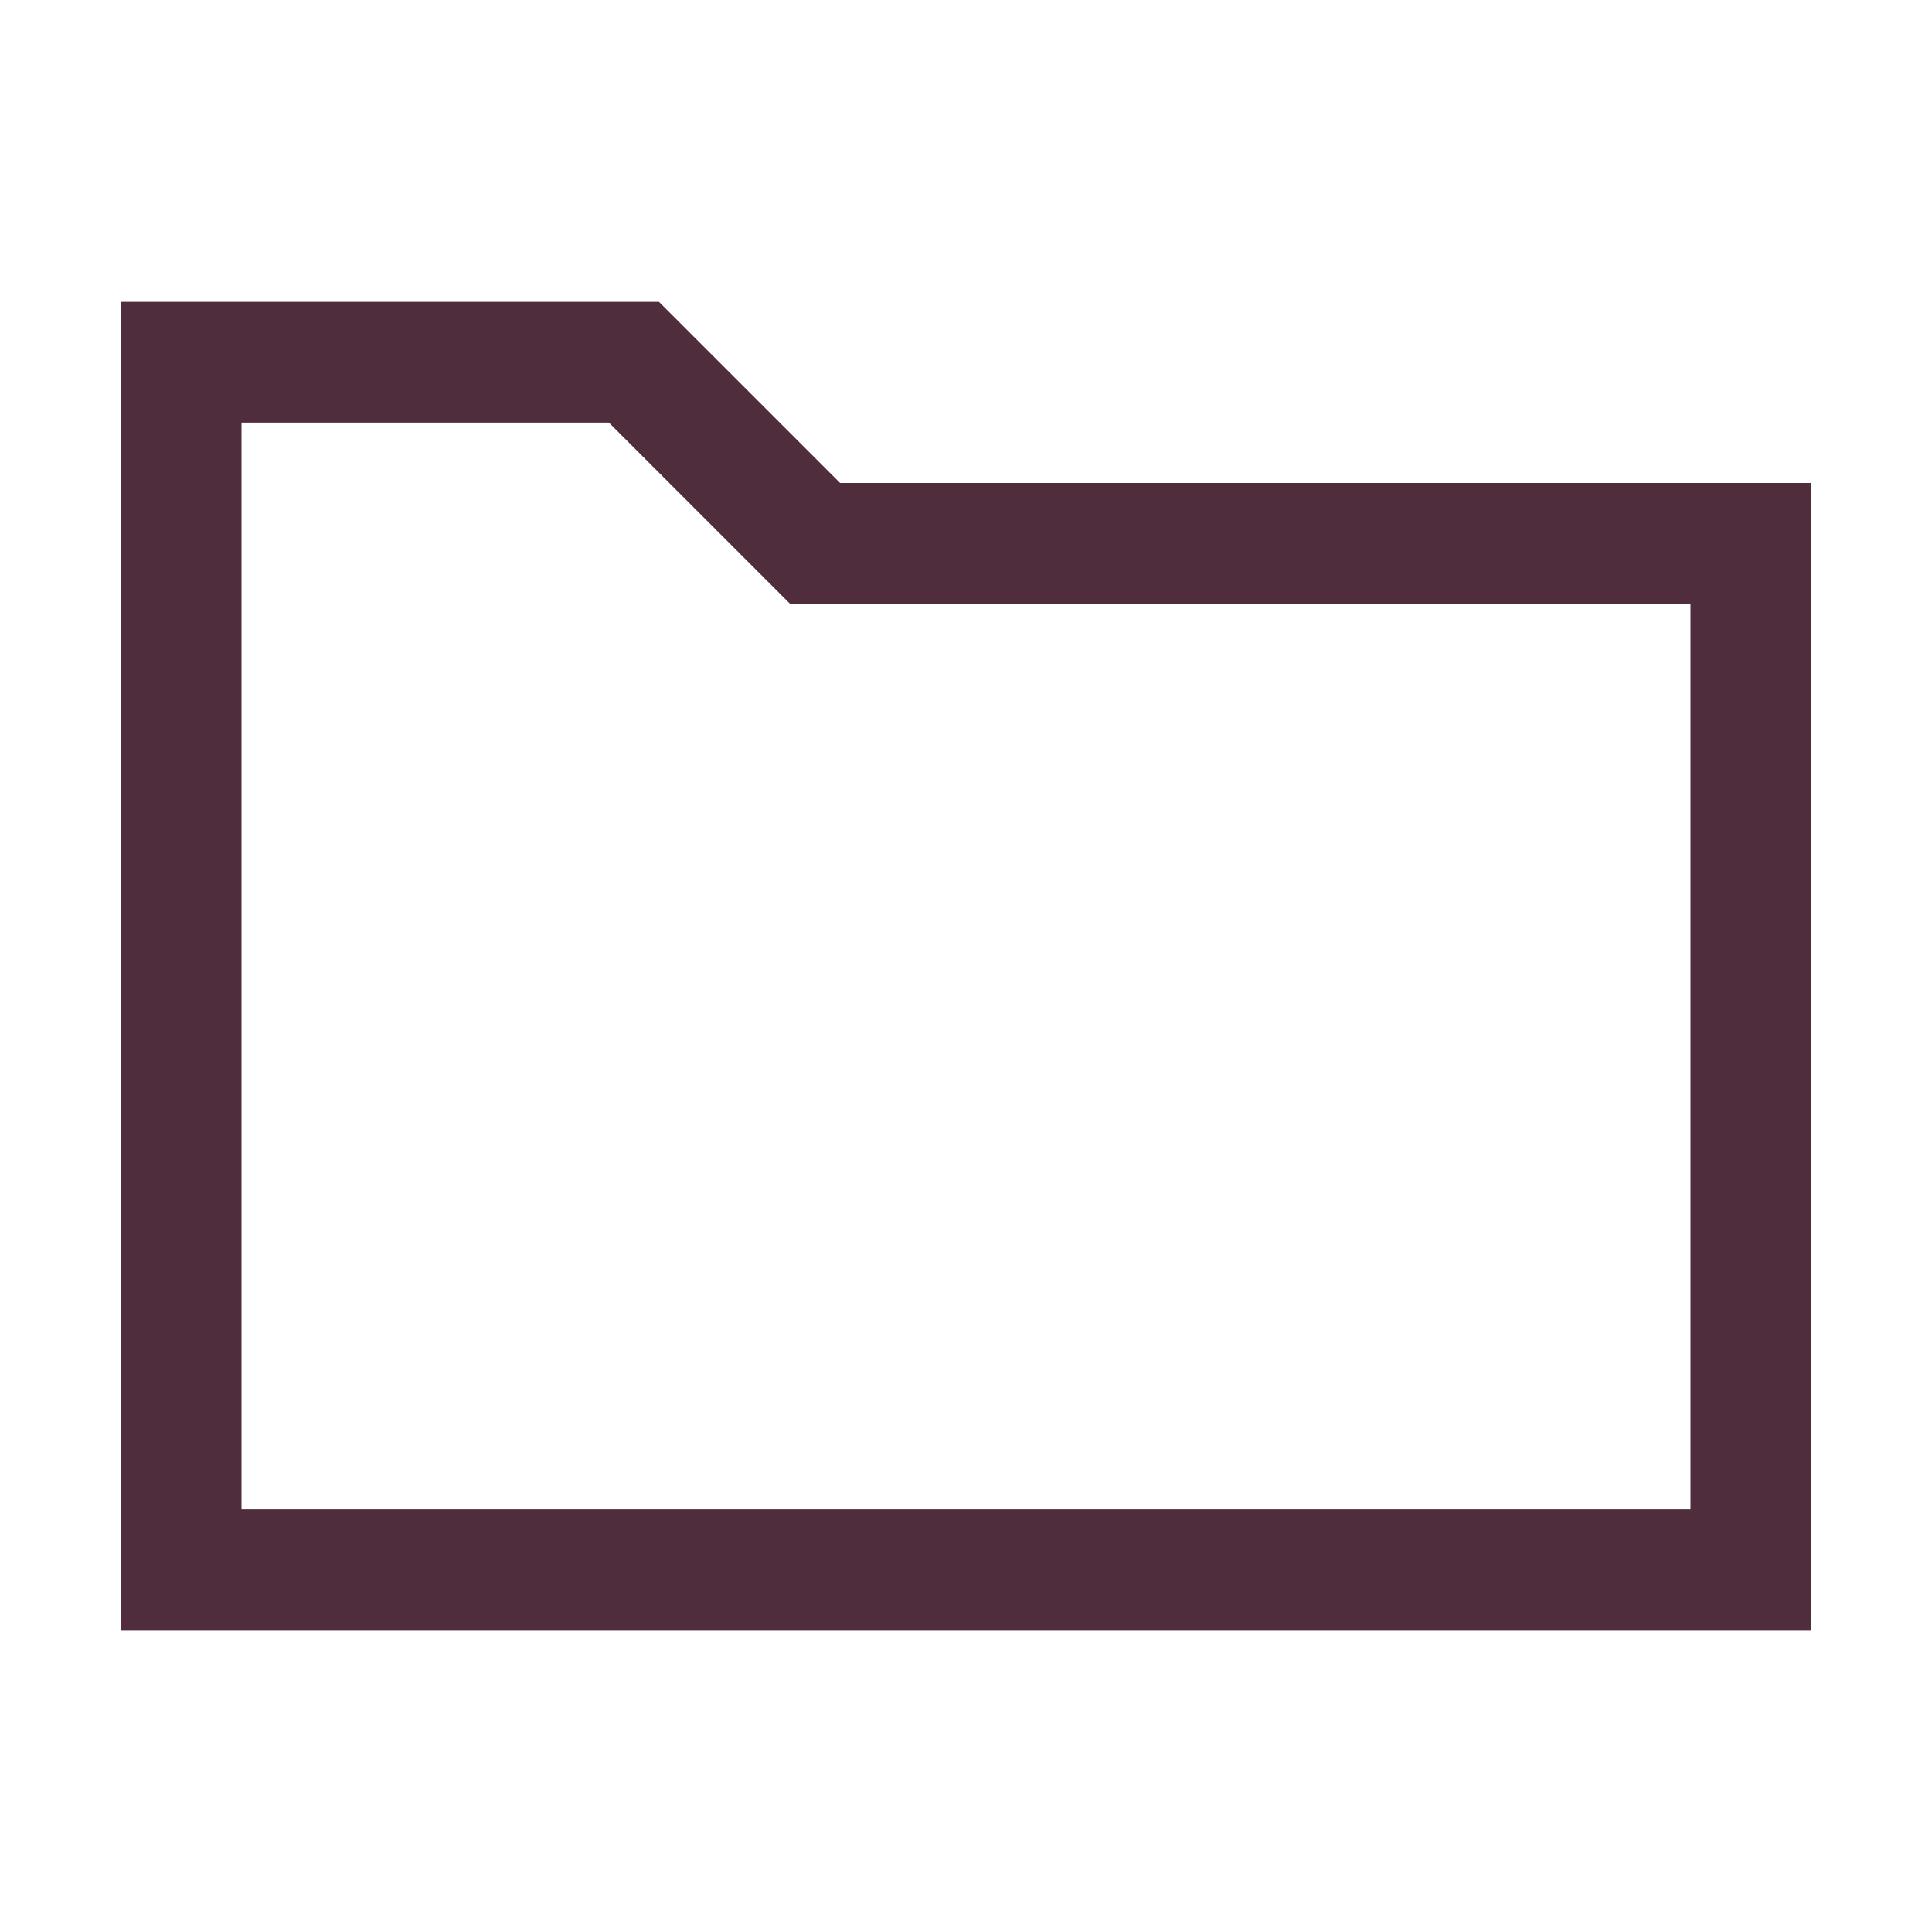 <svg width="24" height="24" viewBox="0 0 24 24" fill="none" xmlns="http://www.w3.org/2000/svg">
<path fill-rule="evenodd" clip-rule="evenodd" d="M1.5 3.75H8.186L10.436 6H22.5V20.25H1.5V3.75ZM3 5.25V18.75H21V7.5H9.814L7.564 5.25H3Z" fill="#502D3C"/>
</svg>
